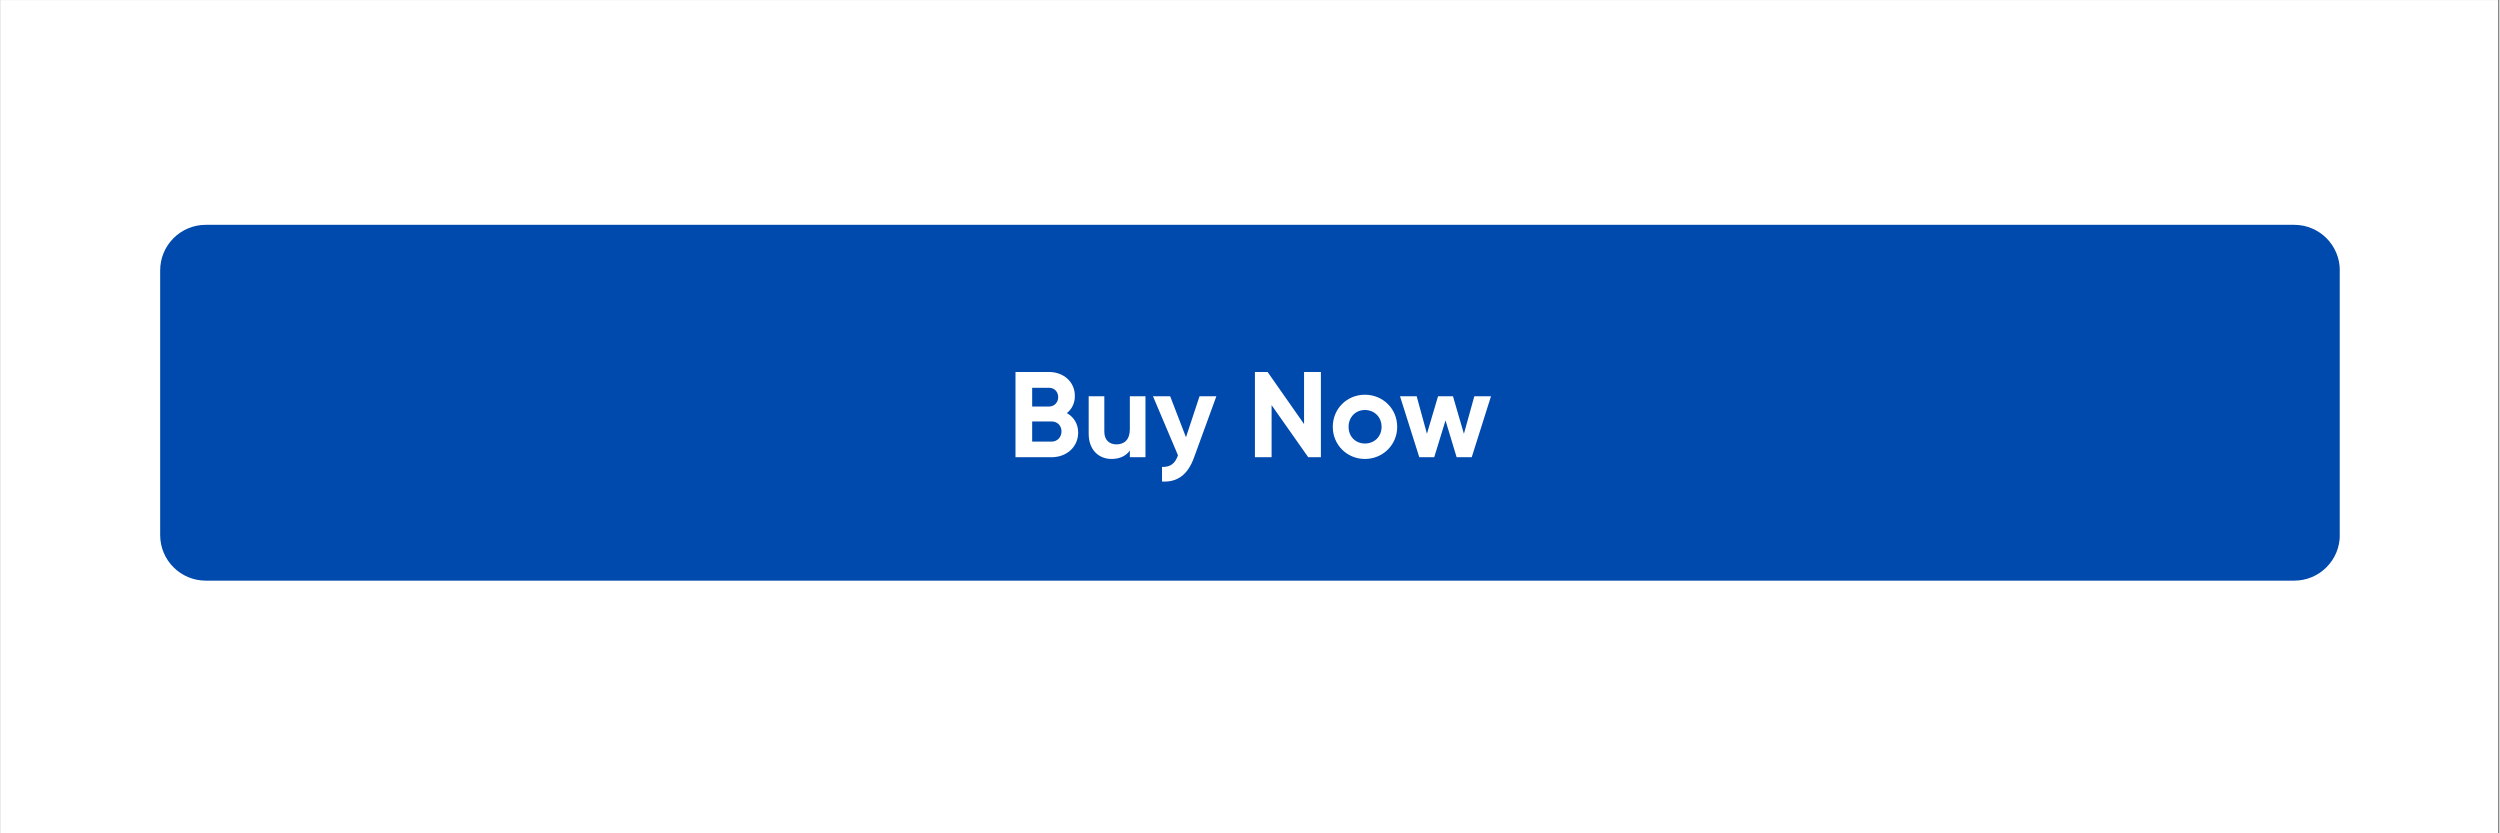 <svg xmlns="http://www.w3.org/2000/svg" xmlns:xlink="http://www.w3.org/1999/xlink" width="300" zoomAndPan="magnify" viewBox="0 0 224.88 75" height="100" preserveAspectRatio="xMidYMid meet" version="1.0"><rect x="0" y="0" width="224.88" height="75" fill="#808080" stroke="none"/><defs><g/><clipPath id="1d8ee27668"><path d="M 0 0.02 L 224.762 0.02 L 224.762 74.98 L 0 74.98 Z M 0 0.02 " clip-rule="nonzero"/></clipPath><clipPath id="969057eefa"><path d="M 14.355 20.234 L 210.641 20.234 L 210.641 52.258 L 14.355 52.258 Z M 14.355 20.234 " clip-rule="nonzero"/></clipPath><clipPath id="cea2f15ab0"><path d="M 18.461 20.234 L 206.418 20.234 C 208.688 20.234 210.523 22.07 210.523 24.34 L 210.523 48.152 C 210.523 50.422 208.688 52.258 206.418 52.258 L 18.461 52.258 C 16.191 52.258 14.355 50.422 14.355 48.152 L 14.355 24.34 C 14.355 22.07 16.191 20.234 18.461 20.234 Z M 18.461 20.234 " clip-rule="nonzero"/></clipPath></defs><g clip-path="url(#1d8ee27668)"><path fill="#ffffff" d="M 0 0.02 L 224.879 0.02 L 224.879 74.98 L 0 74.98 Z M 0 0.02 " fill-opacity="1" fill-rule="nonzero"/><path fill="#ffffff" d="M 0 0.02 L 224.879 0.02 L 224.879 74.98 L 0 74.98 Z M 0 0.02 " fill-opacity="1" fill-rule="nonzero"/></g><g clip-path="url(#969057eefa)"><g clip-path="url(#cea2f15ab0)"><path fill="#004aad" d="M 14.355 20.234 L 210.516 20.234 L 210.516 52.258 L 14.355 52.258 Z M 14.355 20.234 " fill-opacity="1" fill-rule="nonzero"/></g></g><g fill="#ffffff" fill-opacity="1"><g transform="translate(90.616, 41.15)"><g><path d="M 5.344 -3.969 C 5.797 -4.344 6.062 -4.859 6.062 -5.516 C 6.062 -6.797 5.031 -7.672 3.734 -7.672 L 0.719 -7.672 L 0.719 0 L 3.969 0 C 5.297 0 6.359 -0.906 6.359 -2.219 C 6.359 -3.016 5.953 -3.625 5.344 -3.969 Z M 3.734 -6.25 C 4.219 -6.25 4.562 -5.891 4.562 -5.406 C 4.562 -4.922 4.203 -4.562 3.734 -4.562 L 2.219 -4.562 L 2.219 -6.25 Z M 3.969 -1.406 L 2.219 -1.406 L 2.219 -3.219 L 3.969 -3.219 C 4.484 -3.219 4.859 -2.844 4.859 -2.328 C 4.859 -1.797 4.484 -1.406 3.969 -1.406 Z M 3.969 -1.406 "/></g></g></g><g fill="#ffffff" fill-opacity="1"><g transform="translate(97.36, 41.15)"><g><path d="M 4.266 -5.484 L 4.266 -2.516 C 4.266 -1.562 3.75 -1.156 3.062 -1.156 C 2.422 -1.156 1.969 -1.547 1.969 -2.297 L 1.969 -5.484 L 0.562 -5.484 L 0.562 -2.109 C 0.562 -0.656 1.469 0.156 2.625 0.156 C 3.359 0.156 3.938 -0.125 4.266 -0.609 L 4.266 0 L 5.672 0 L 5.672 -5.484 Z M 4.266 -5.484 "/></g></g></g><g fill="#ffffff" fill-opacity="1"><g transform="translate(103.678, 41.15)"><g><path d="M 4.219 -5.484 L 3 -1.797 L 1.578 -5.484 L 0.031 -5.484 L 2.281 -0.172 C 2.016 0.562 1.625 0.891 0.844 0.875 L 0.844 2.188 C 2.234 2.266 3.172 1.578 3.734 0 L 5.734 -5.484 Z M 4.219 -5.484 "/></g></g></g><g fill="#ffffff" fill-opacity="1"><g transform="translate(109.426, 41.15)"><g/></g></g><g fill="#ffffff" fill-opacity="1"><g transform="translate(112.164, 41.15)"><g><path d="M 5.141 -7.672 L 5.141 -2.984 L 1.859 -7.672 L 0.719 -7.672 L 0.719 0 L 2.219 0 L 2.219 -4.688 L 5.516 0 L 6.656 0 L 6.656 -7.672 Z M 5.141 -7.672 "/></g></g></g><g fill="#ffffff" fill-opacity="1"><g transform="translate(119.532, 41.15)"><g><path d="M 3.25 0.156 C 4.859 0.156 6.156 -1.109 6.156 -2.734 C 6.156 -4.375 4.859 -5.625 3.25 -5.625 C 1.641 -5.625 0.359 -4.375 0.359 -2.734 C 0.359 -1.109 1.641 0.156 3.25 0.156 Z M 3.25 -1.234 C 2.422 -1.234 1.781 -1.844 1.781 -2.734 C 1.781 -3.625 2.422 -4.25 3.25 -4.25 C 4.094 -4.25 4.75 -3.625 4.75 -2.734 C 4.75 -1.844 4.094 -1.234 3.25 -1.234 Z M 3.25 -1.234 "/></g></g></g><g fill="#ffffff" fill-opacity="1"><g transform="translate(125.817, 41.15)"><g><path d="M 6.812 -5.484 L 5.875 -2.109 L 4.891 -5.484 L 3.547 -5.484 L 2.547 -2.109 L 1.625 -5.484 L 0.125 -5.484 L 1.859 0 L 3.203 0 L 4.219 -3.312 L 5.219 0 L 6.578 0 L 8.312 -5.484 Z M 6.812 -5.484 "/></g></g></g></svg>